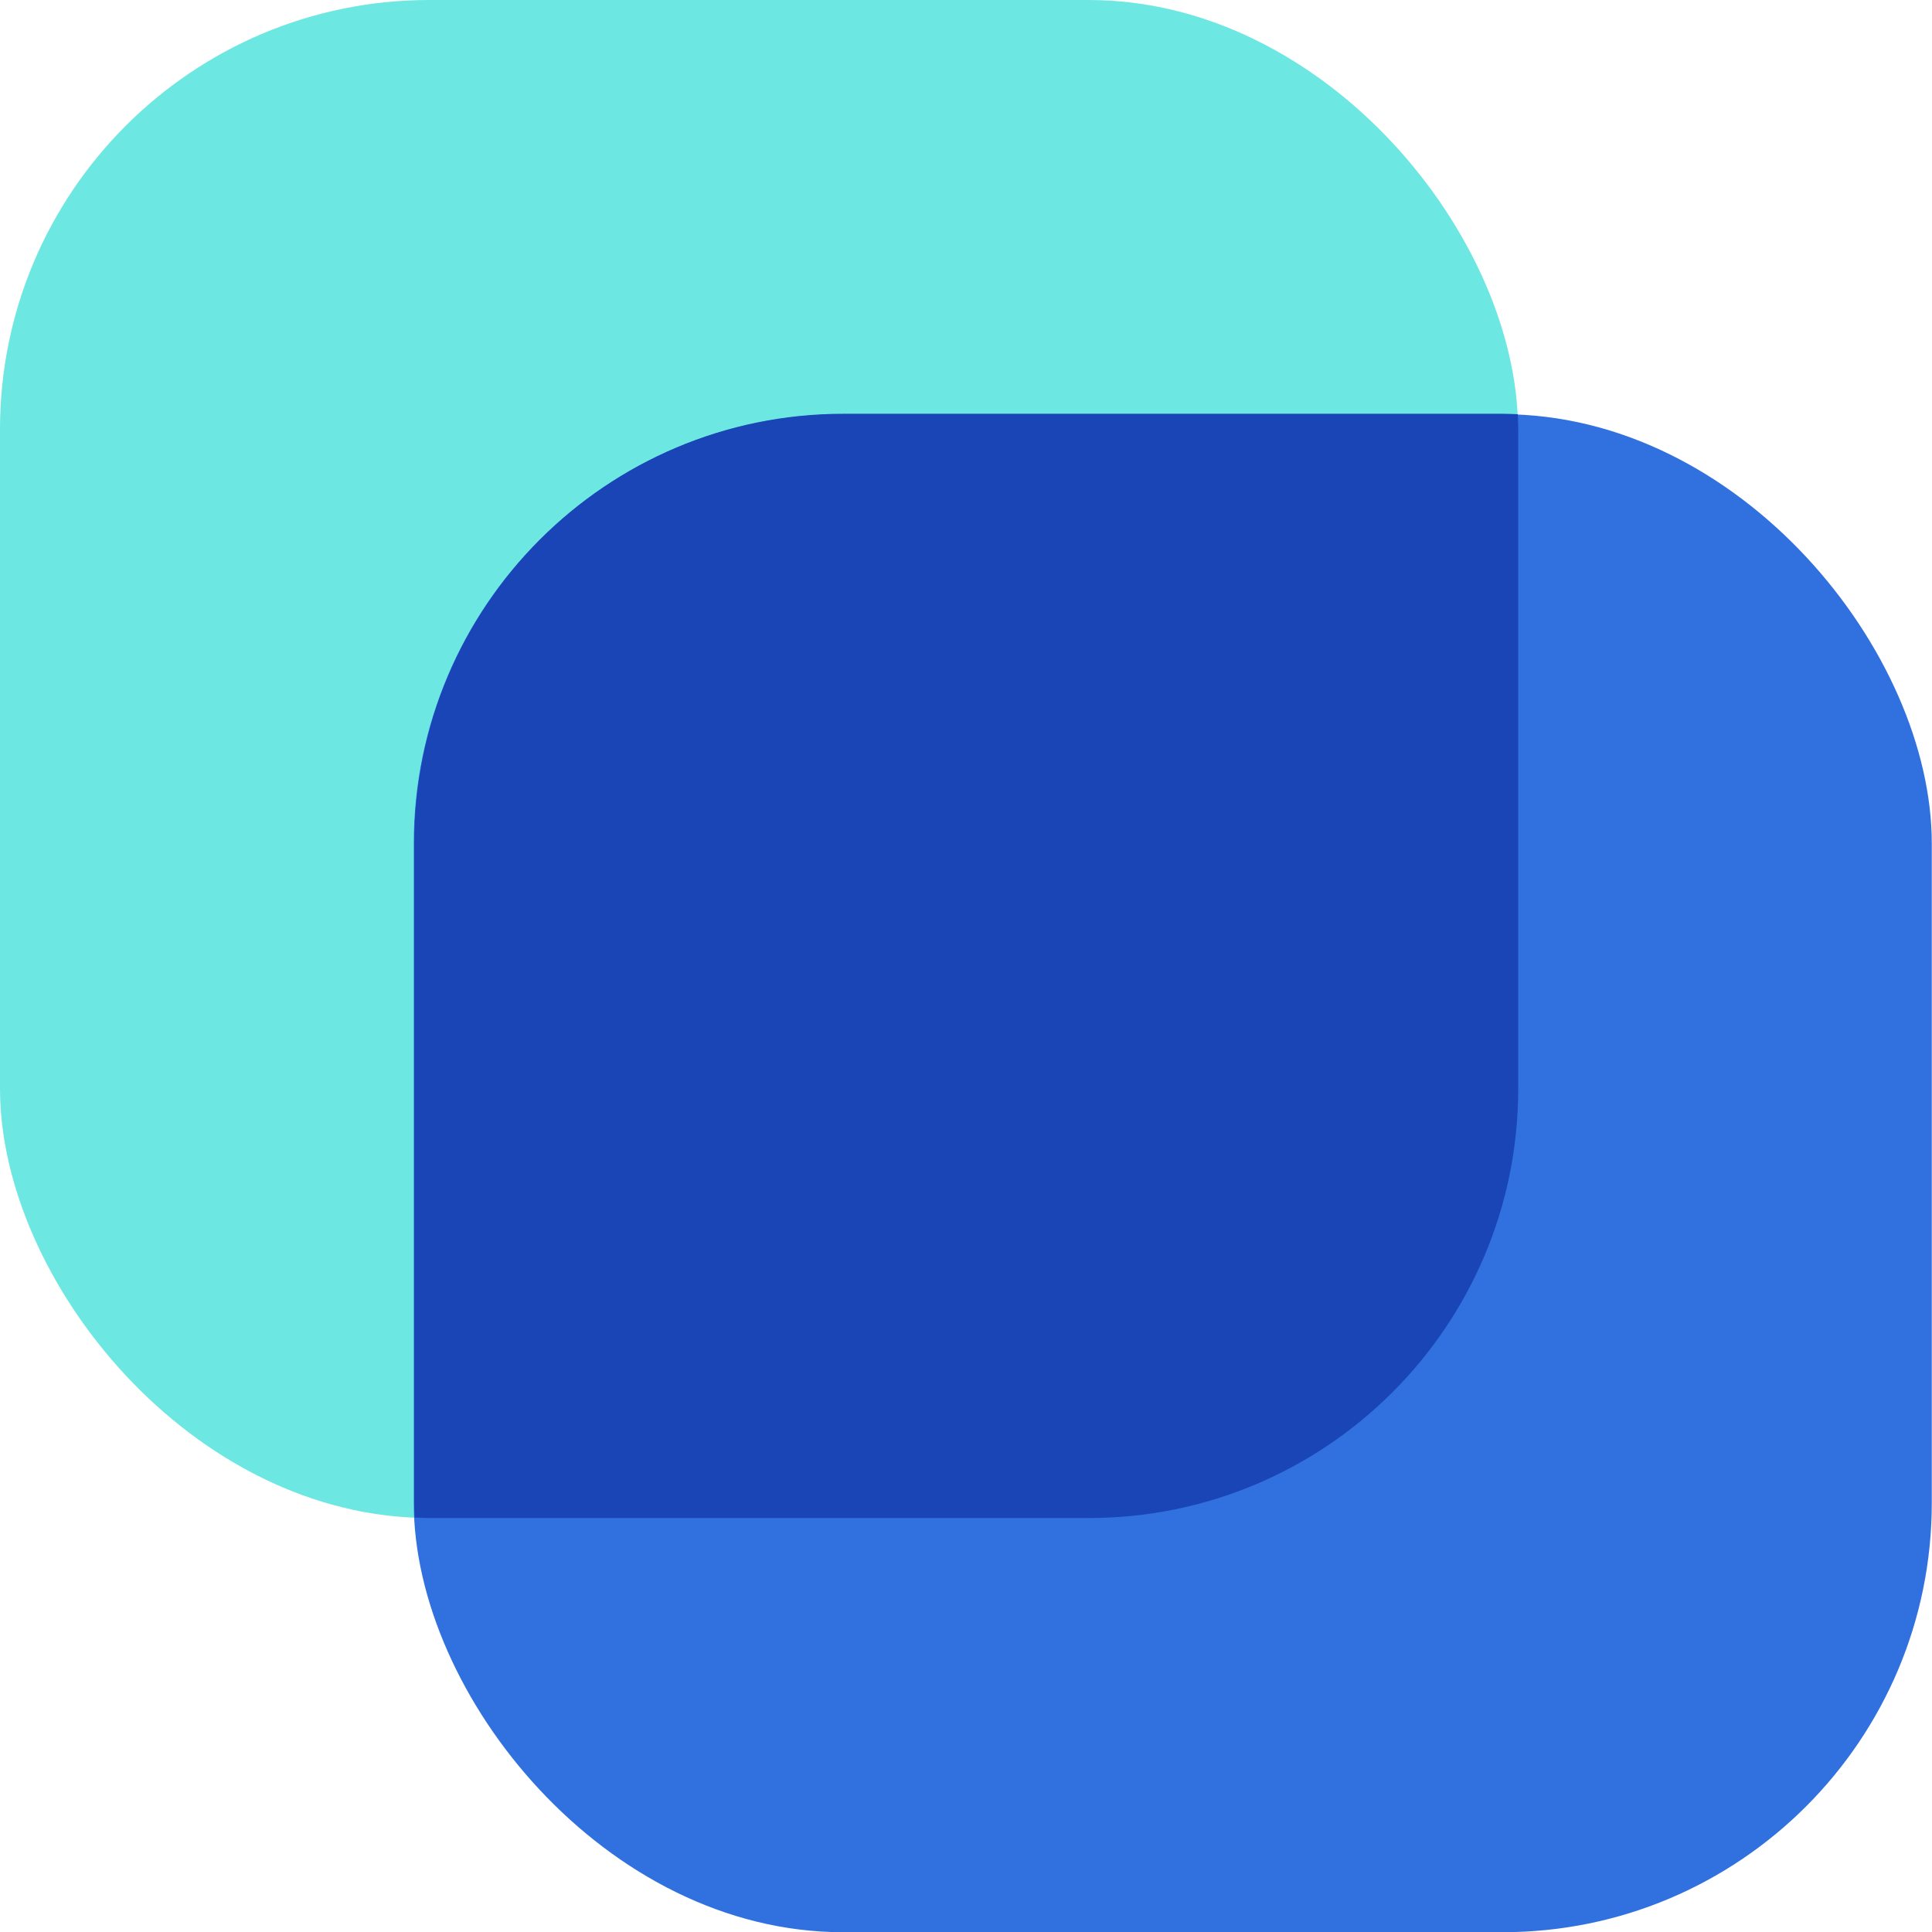 <svg width="18" height="18" viewBox="0 0 18 18" fill="none" xmlns="http://www.w3.org/2000/svg">
<rect width="14.143" height="14.143" rx="4" fill="#6DE7E1"/>
<rect x="3.855" y="3.859" width="14.143" height="14.143" rx="4" fill="#3171DF"/>
<path d="M14.141 3.859C14.142 3.906 14.145 3.953 14.145 4V10.143C14.145 12.352 12.354 14.143 10.145 14.143H4.002C3.955 14.143 3.909 14.14 3.862 14.139C3.861 14.092 3.859 14.046 3.859 13.999V7.855C3.86 5.647 5.65 3.855 7.859 3.855H14.002C14.048 3.855 14.095 3.858 14.141 3.859Z" fill="#1A45B6"/>
</svg>
